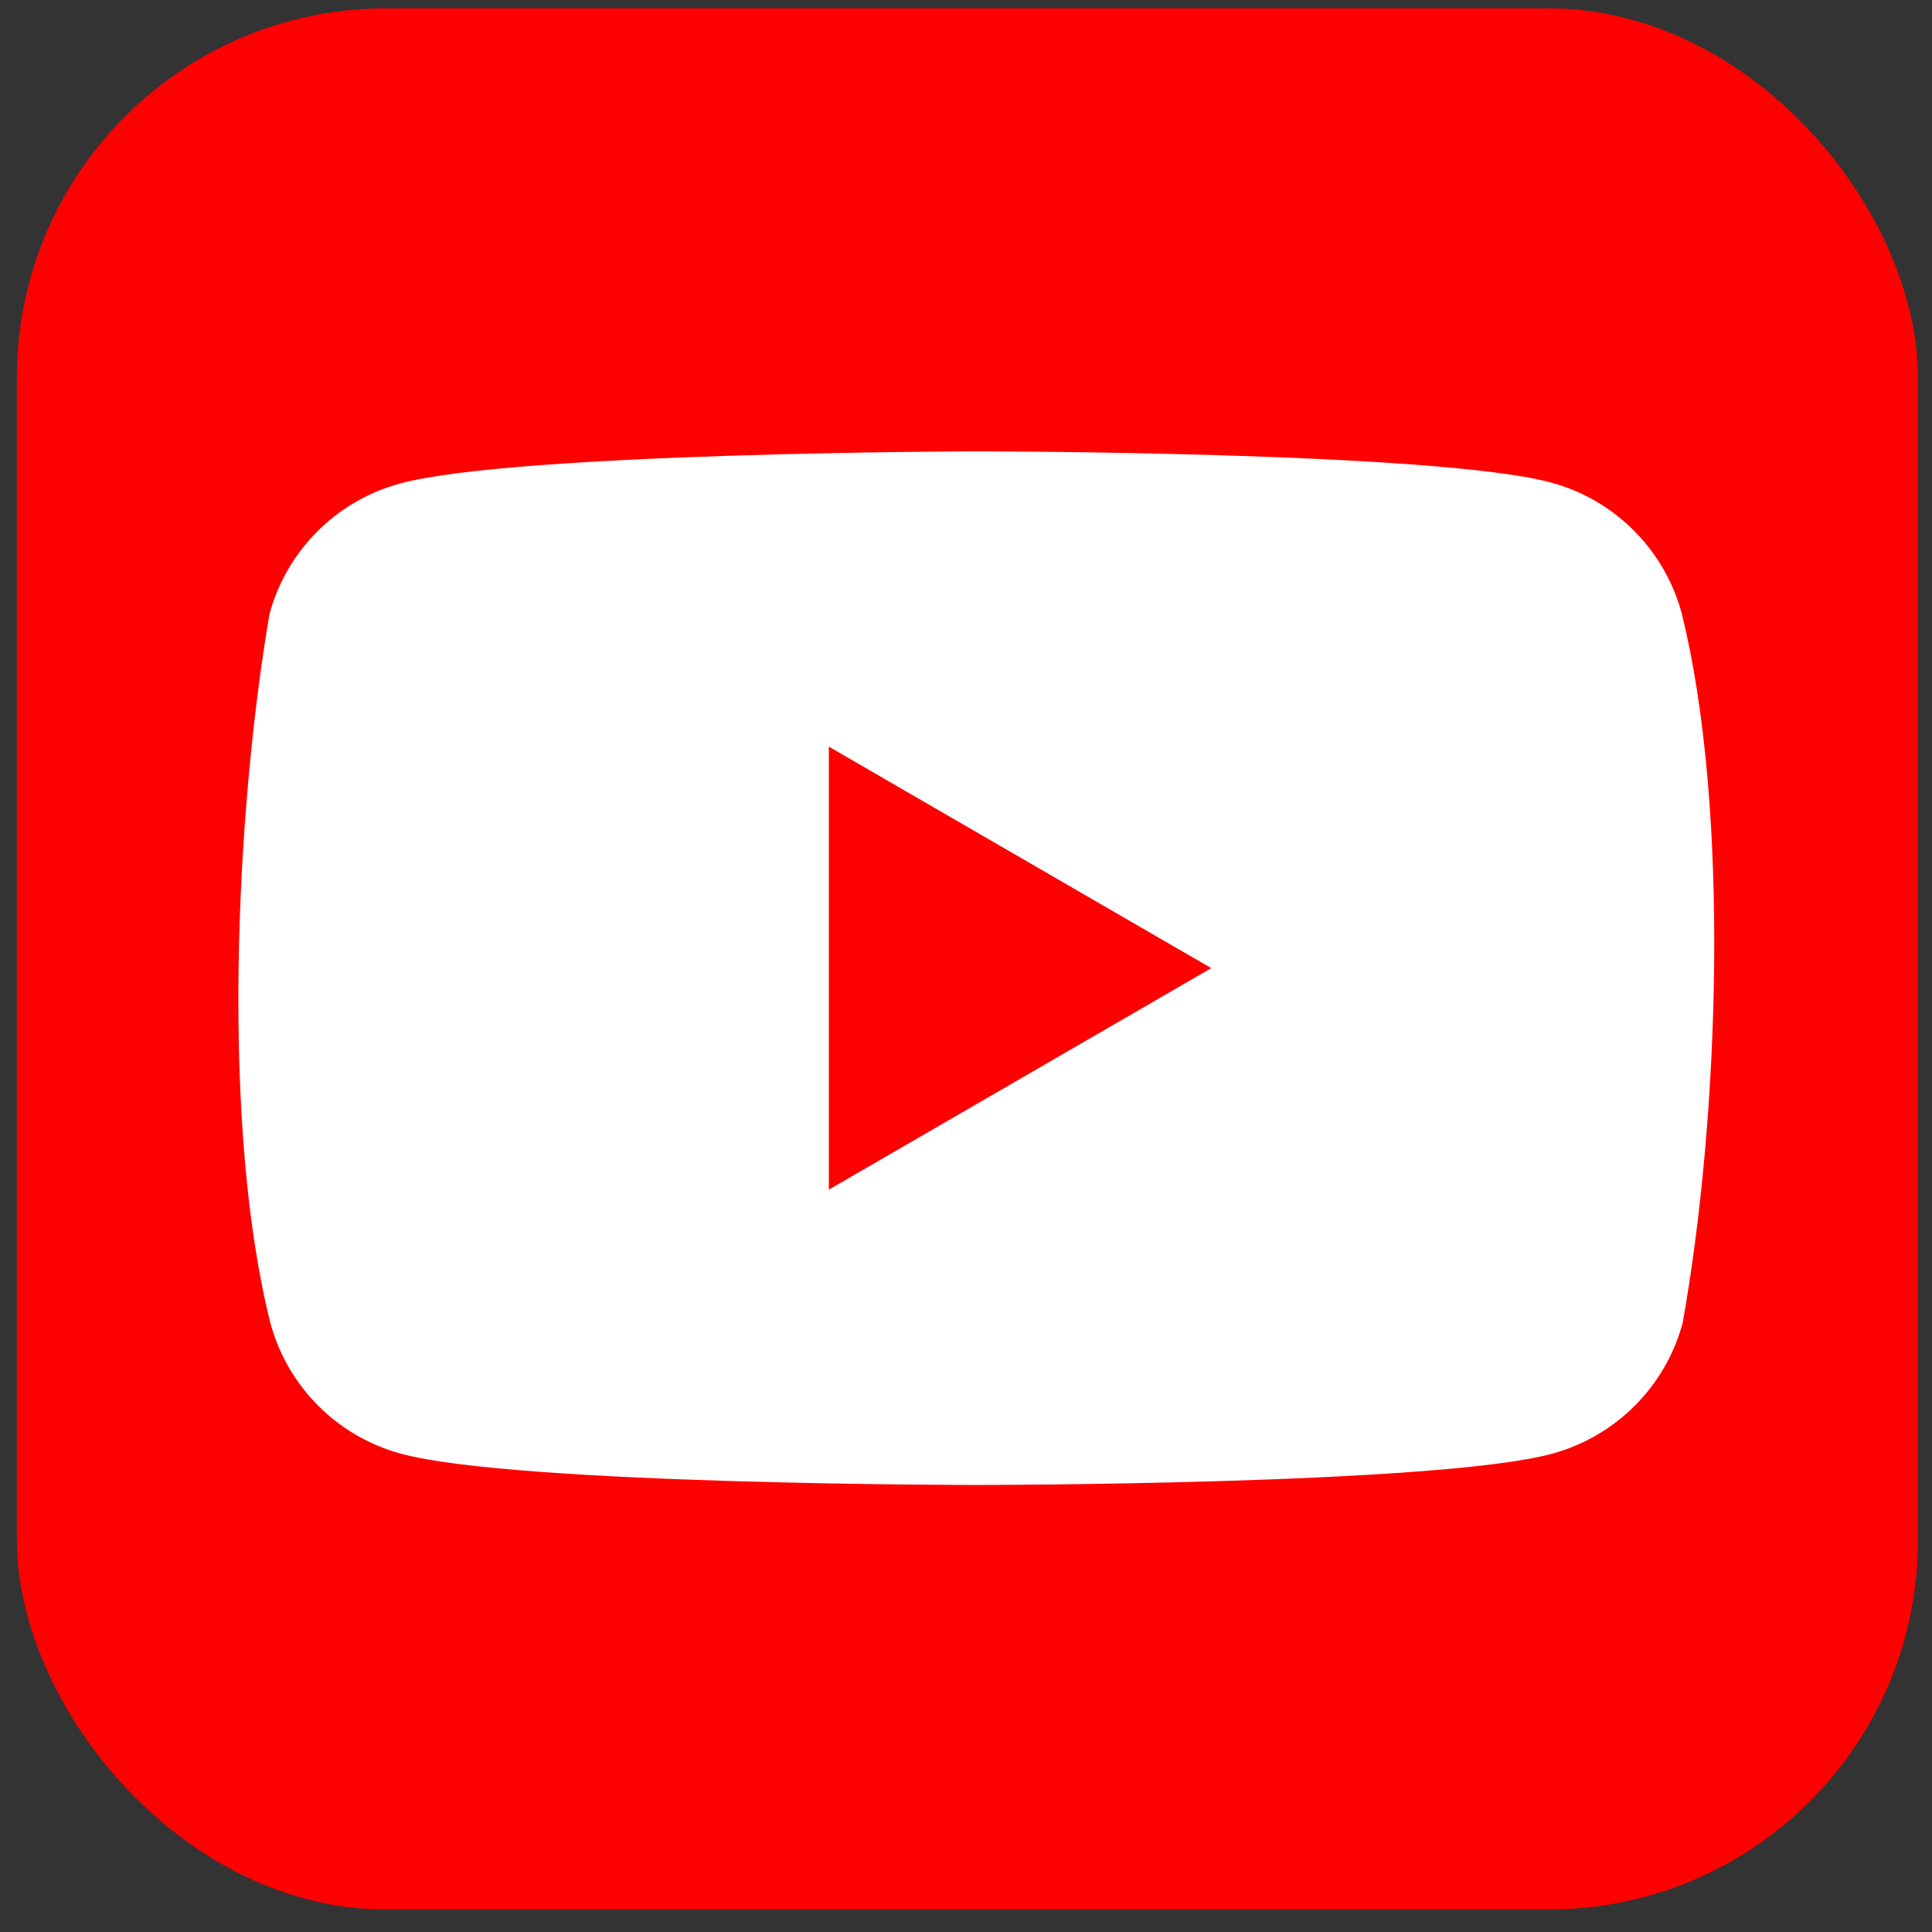 <svg width="49" height="49" viewBox="0 0 49 49" fill="none" xmlns="http://www.w3.org/2000/svg">
<rect x="0" y="0" width="49" height="49" fill="#333333" stroke="none"/>
<rect x="0.428" y="0.212" width="48.216" height="48.216" rx="9.362" fill="#FF0000"/>
<path d="M42.651 15.552C42.214 13.937 40.953 12.676 39.338 12.239C36.433 11.447 24.742 11.447 24.742 11.447C24.742 11.447 13.051 11.471 10.146 12.263C8.532 12.7 7.271 13.961 6.834 15.576C5.955 20.737 5.614 28.602 6.858 33.557C7.295 35.171 8.556 36.432 10.171 36.87C13.075 37.662 24.766 37.662 24.766 37.662C24.766 37.662 36.457 37.662 39.362 36.87C40.977 36.432 42.238 35.171 42.675 33.557C43.602 28.388 43.887 20.528 42.651 15.552Z" fill="white"/>
<path d="M21.021 30.172L30.72 24.554L21.021 18.937V30.172Z" fill="#FF0000"/>
</svg>
